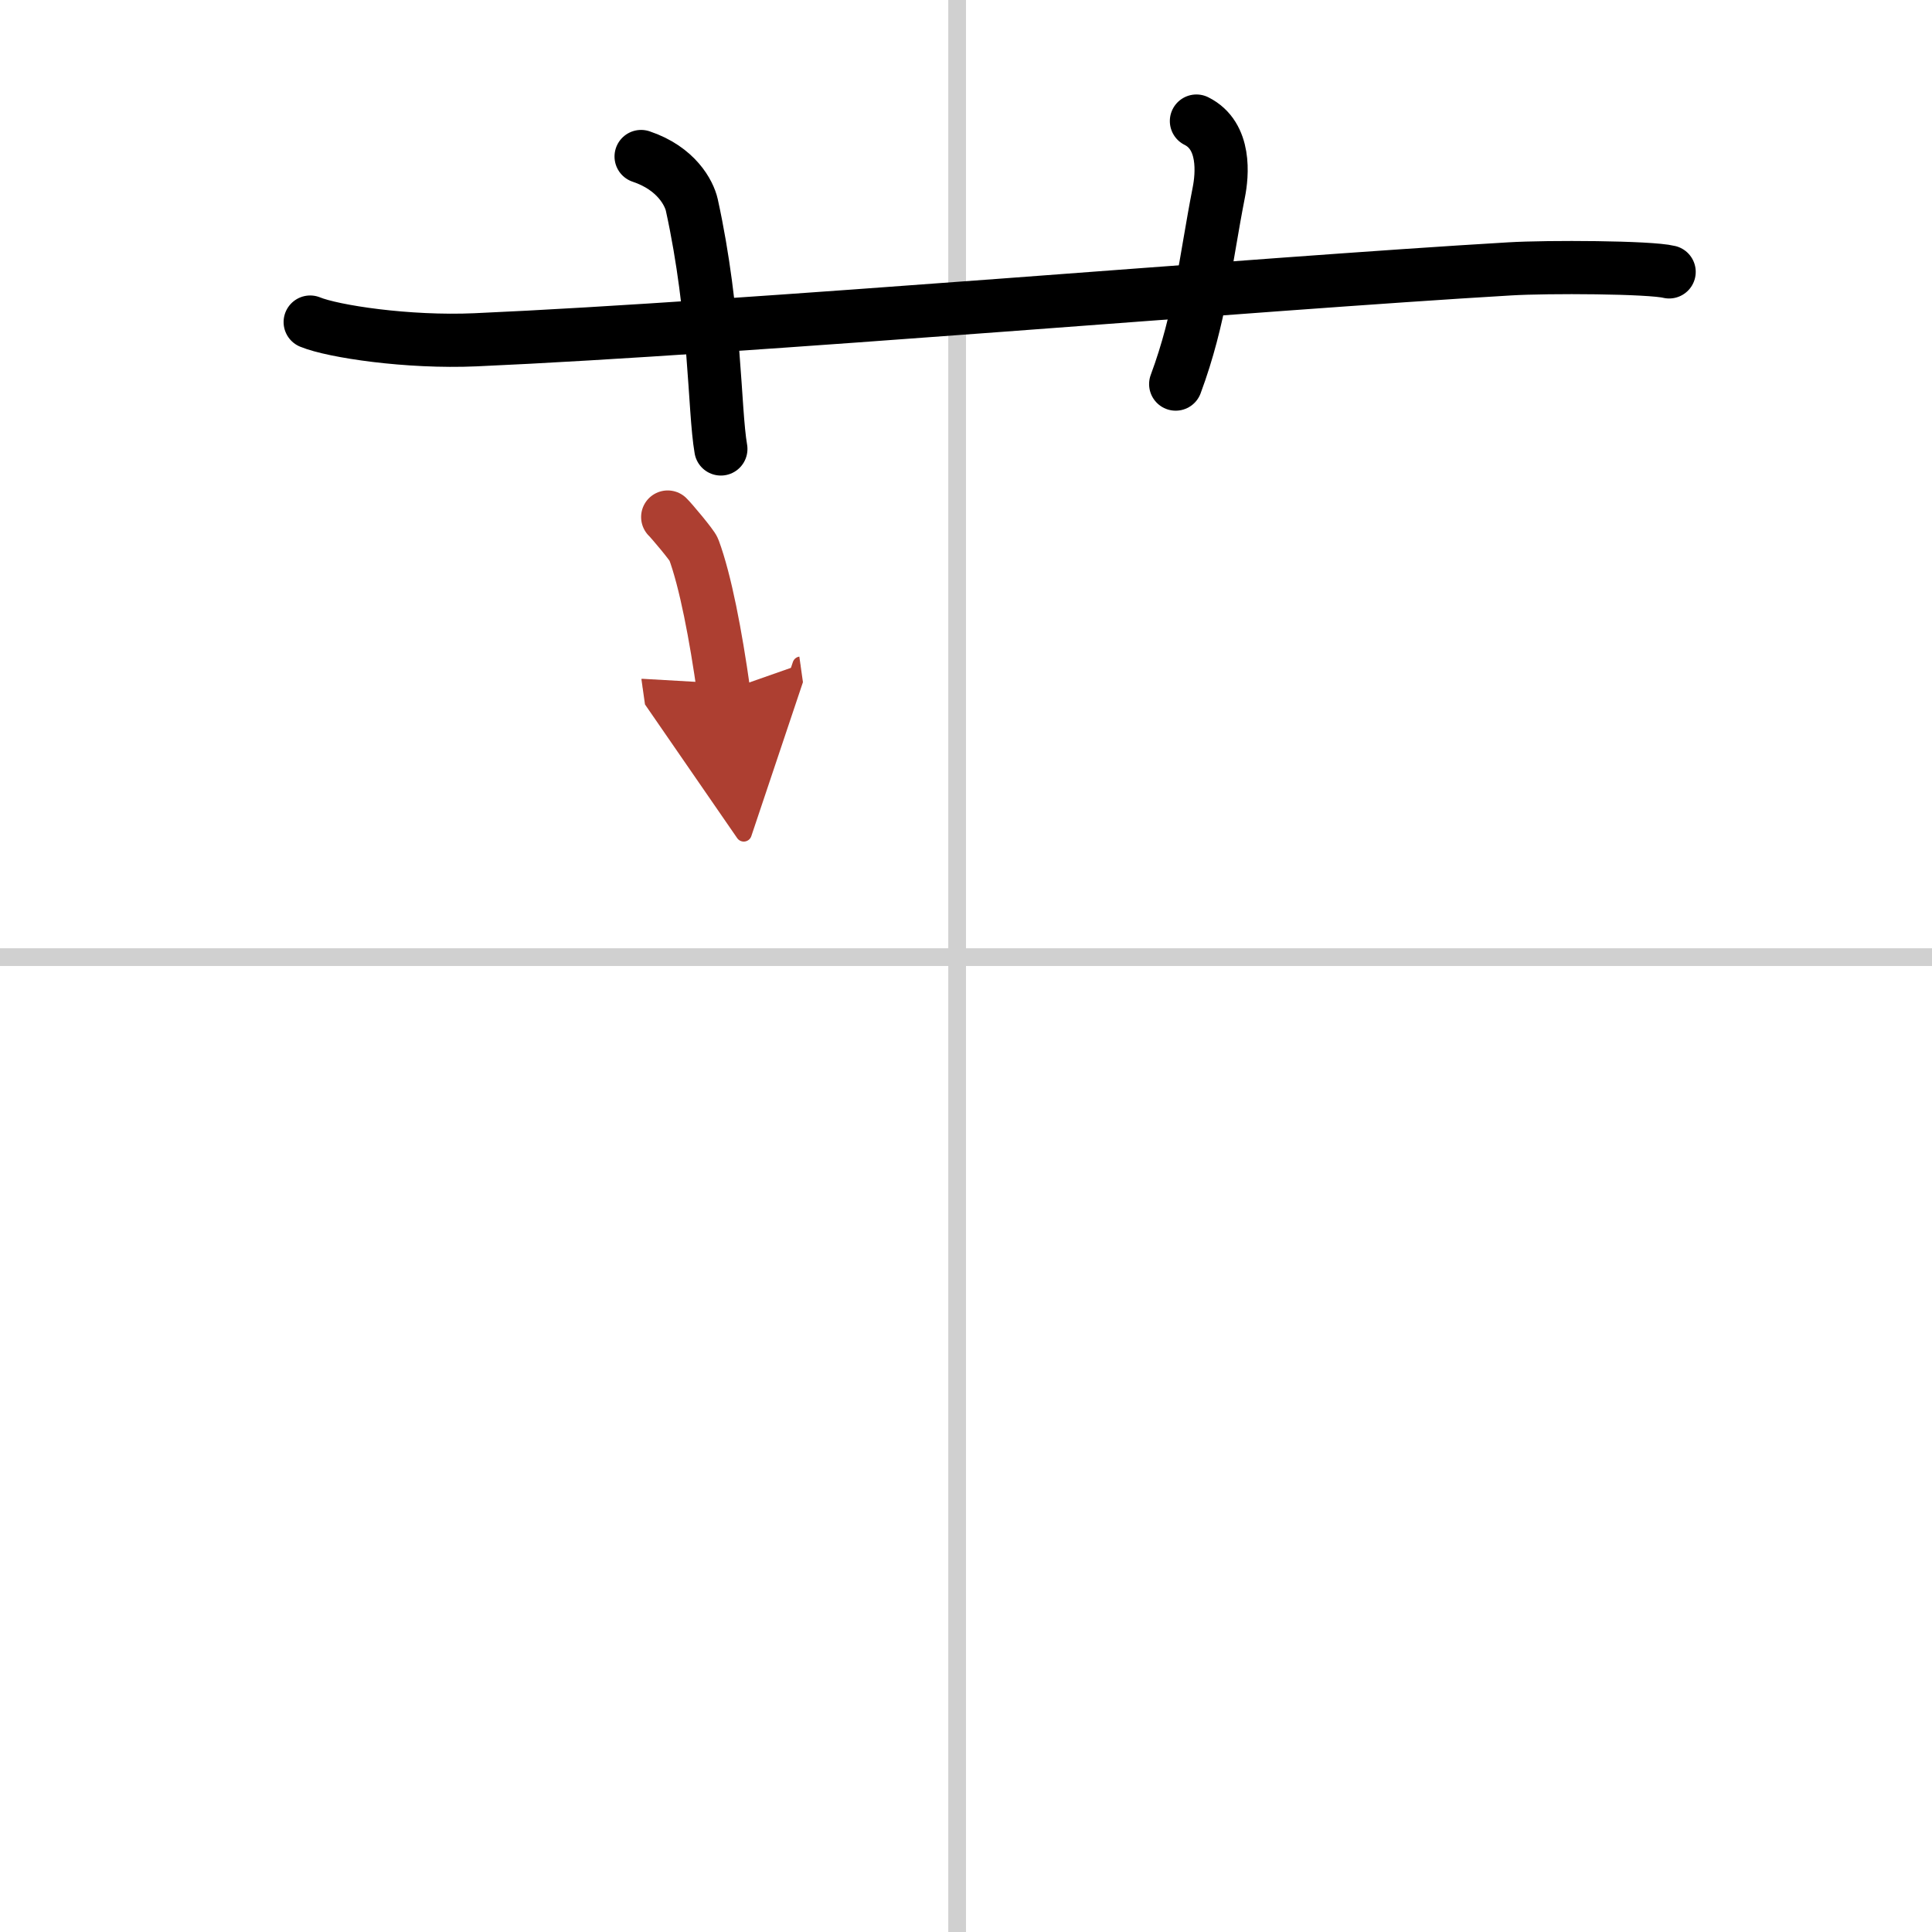<svg width="400" height="400" viewBox="0 0 109 109" xmlns="http://www.w3.org/2000/svg"><defs><marker id="a" markerWidth="4" orient="auto" refX="1" refY="5" viewBox="0 0 10 10"><polyline points="0 0 10 5 0 10 1 5" fill="#ad3f31" stroke="#ad3f31"/></marker></defs><g fill="none" stroke="#000" stroke-linecap="round" stroke-linejoin="round" stroke-width="3"><rect width="100%" height="100%" fill="#fff" stroke="#fff"/><line x1="54" x2="54" y2="109" stroke="#d0d0d0" stroke-width="1"/><line x2="109" y1="54" y2="54" stroke="#d0d0d0" stroke-width="1"/><path d="M17.5,18.17c1.29,0.53,5.5,1.17,9.33,1C42,18.5,71,16,85.17,15.17c2.15-0.13,7.92-0.1,9,0.17"/><path d="m36.17 8.83c2 0.67 2.71 2.07 2.86 2.73 1.36 6.2 1.25 11.51 1.64 13.77"/><path d="m67.5 6.83c1.67 0.83 1.46 3.04 1.26 4.04-0.76 3.88-1.03 7.03-2.43 10.8"/><path d="m37.67 29.17c0.19 0.18 1.39 1.6 1.47 1.83 0.66 1.78 1.24 4.82 1.69 8.01" marker-end="url(#a)" stroke="#ad3f31"/></g></svg>
